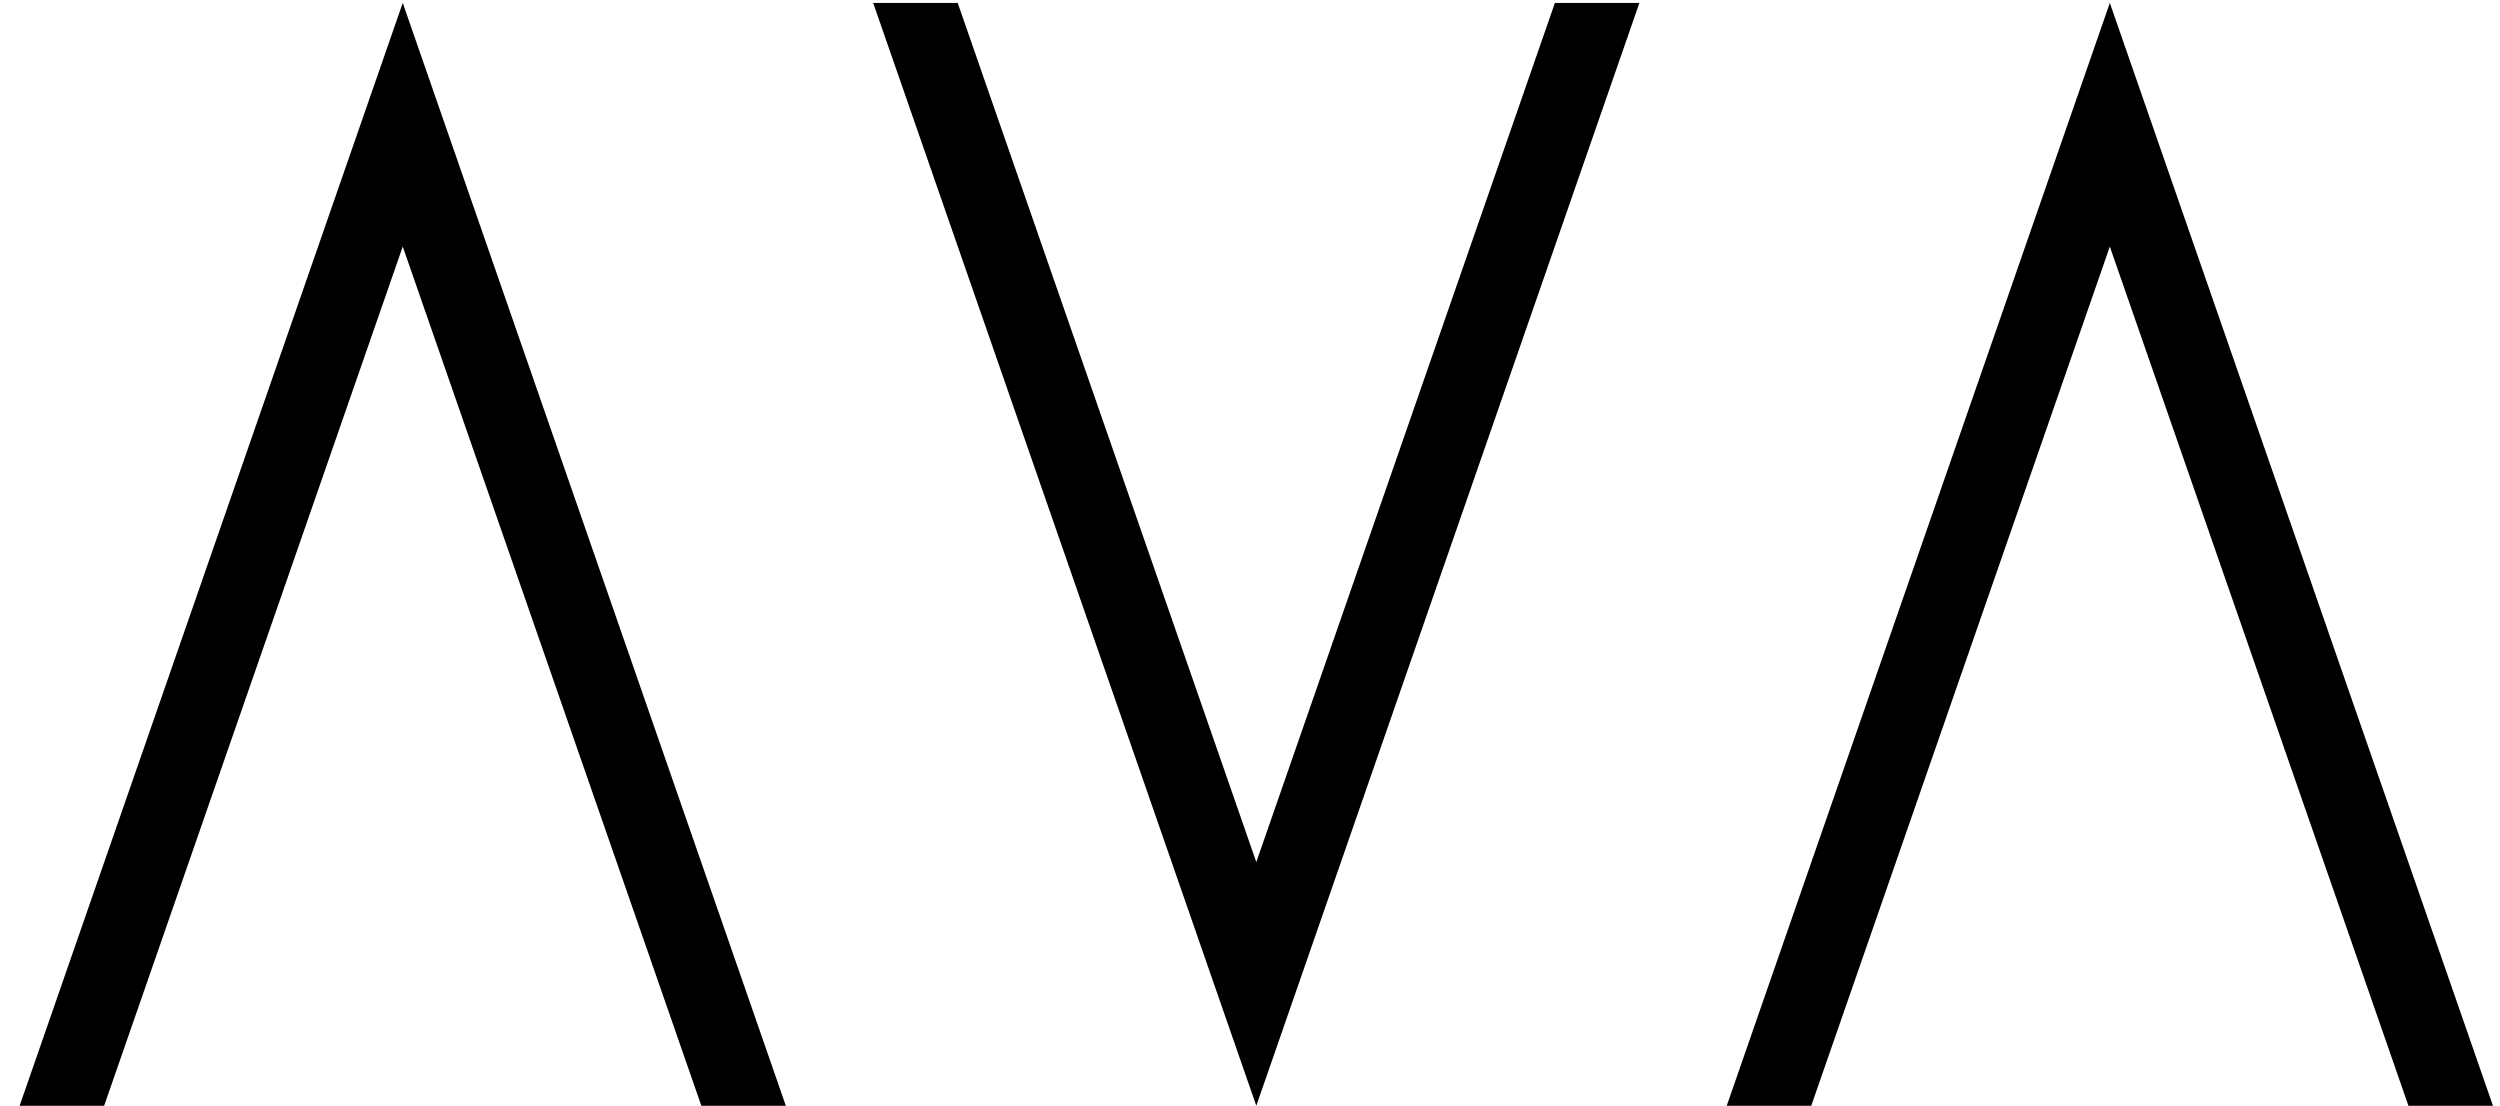 <svg width="104" height="46" viewBox="0 0 104 46" fill="none" xmlns="http://www.w3.org/2000/svg">
<path d="M16.754 0.121L32.691 46H29.176L16.754 10.258L4.332 46H0.816L16.754 0.121Z" fill="black"/>
<path d="M52.262 46L36.324 0.121H39.84L52.262 35.863L64.684 0.121H68.199L52.262 46Z" fill="black"/>
<path d="M87.769 0.121L103.707 46H100.191L87.769 10.258L75.348 46H71.832L87.769 0.121Z" fill="black"/>
</svg>
